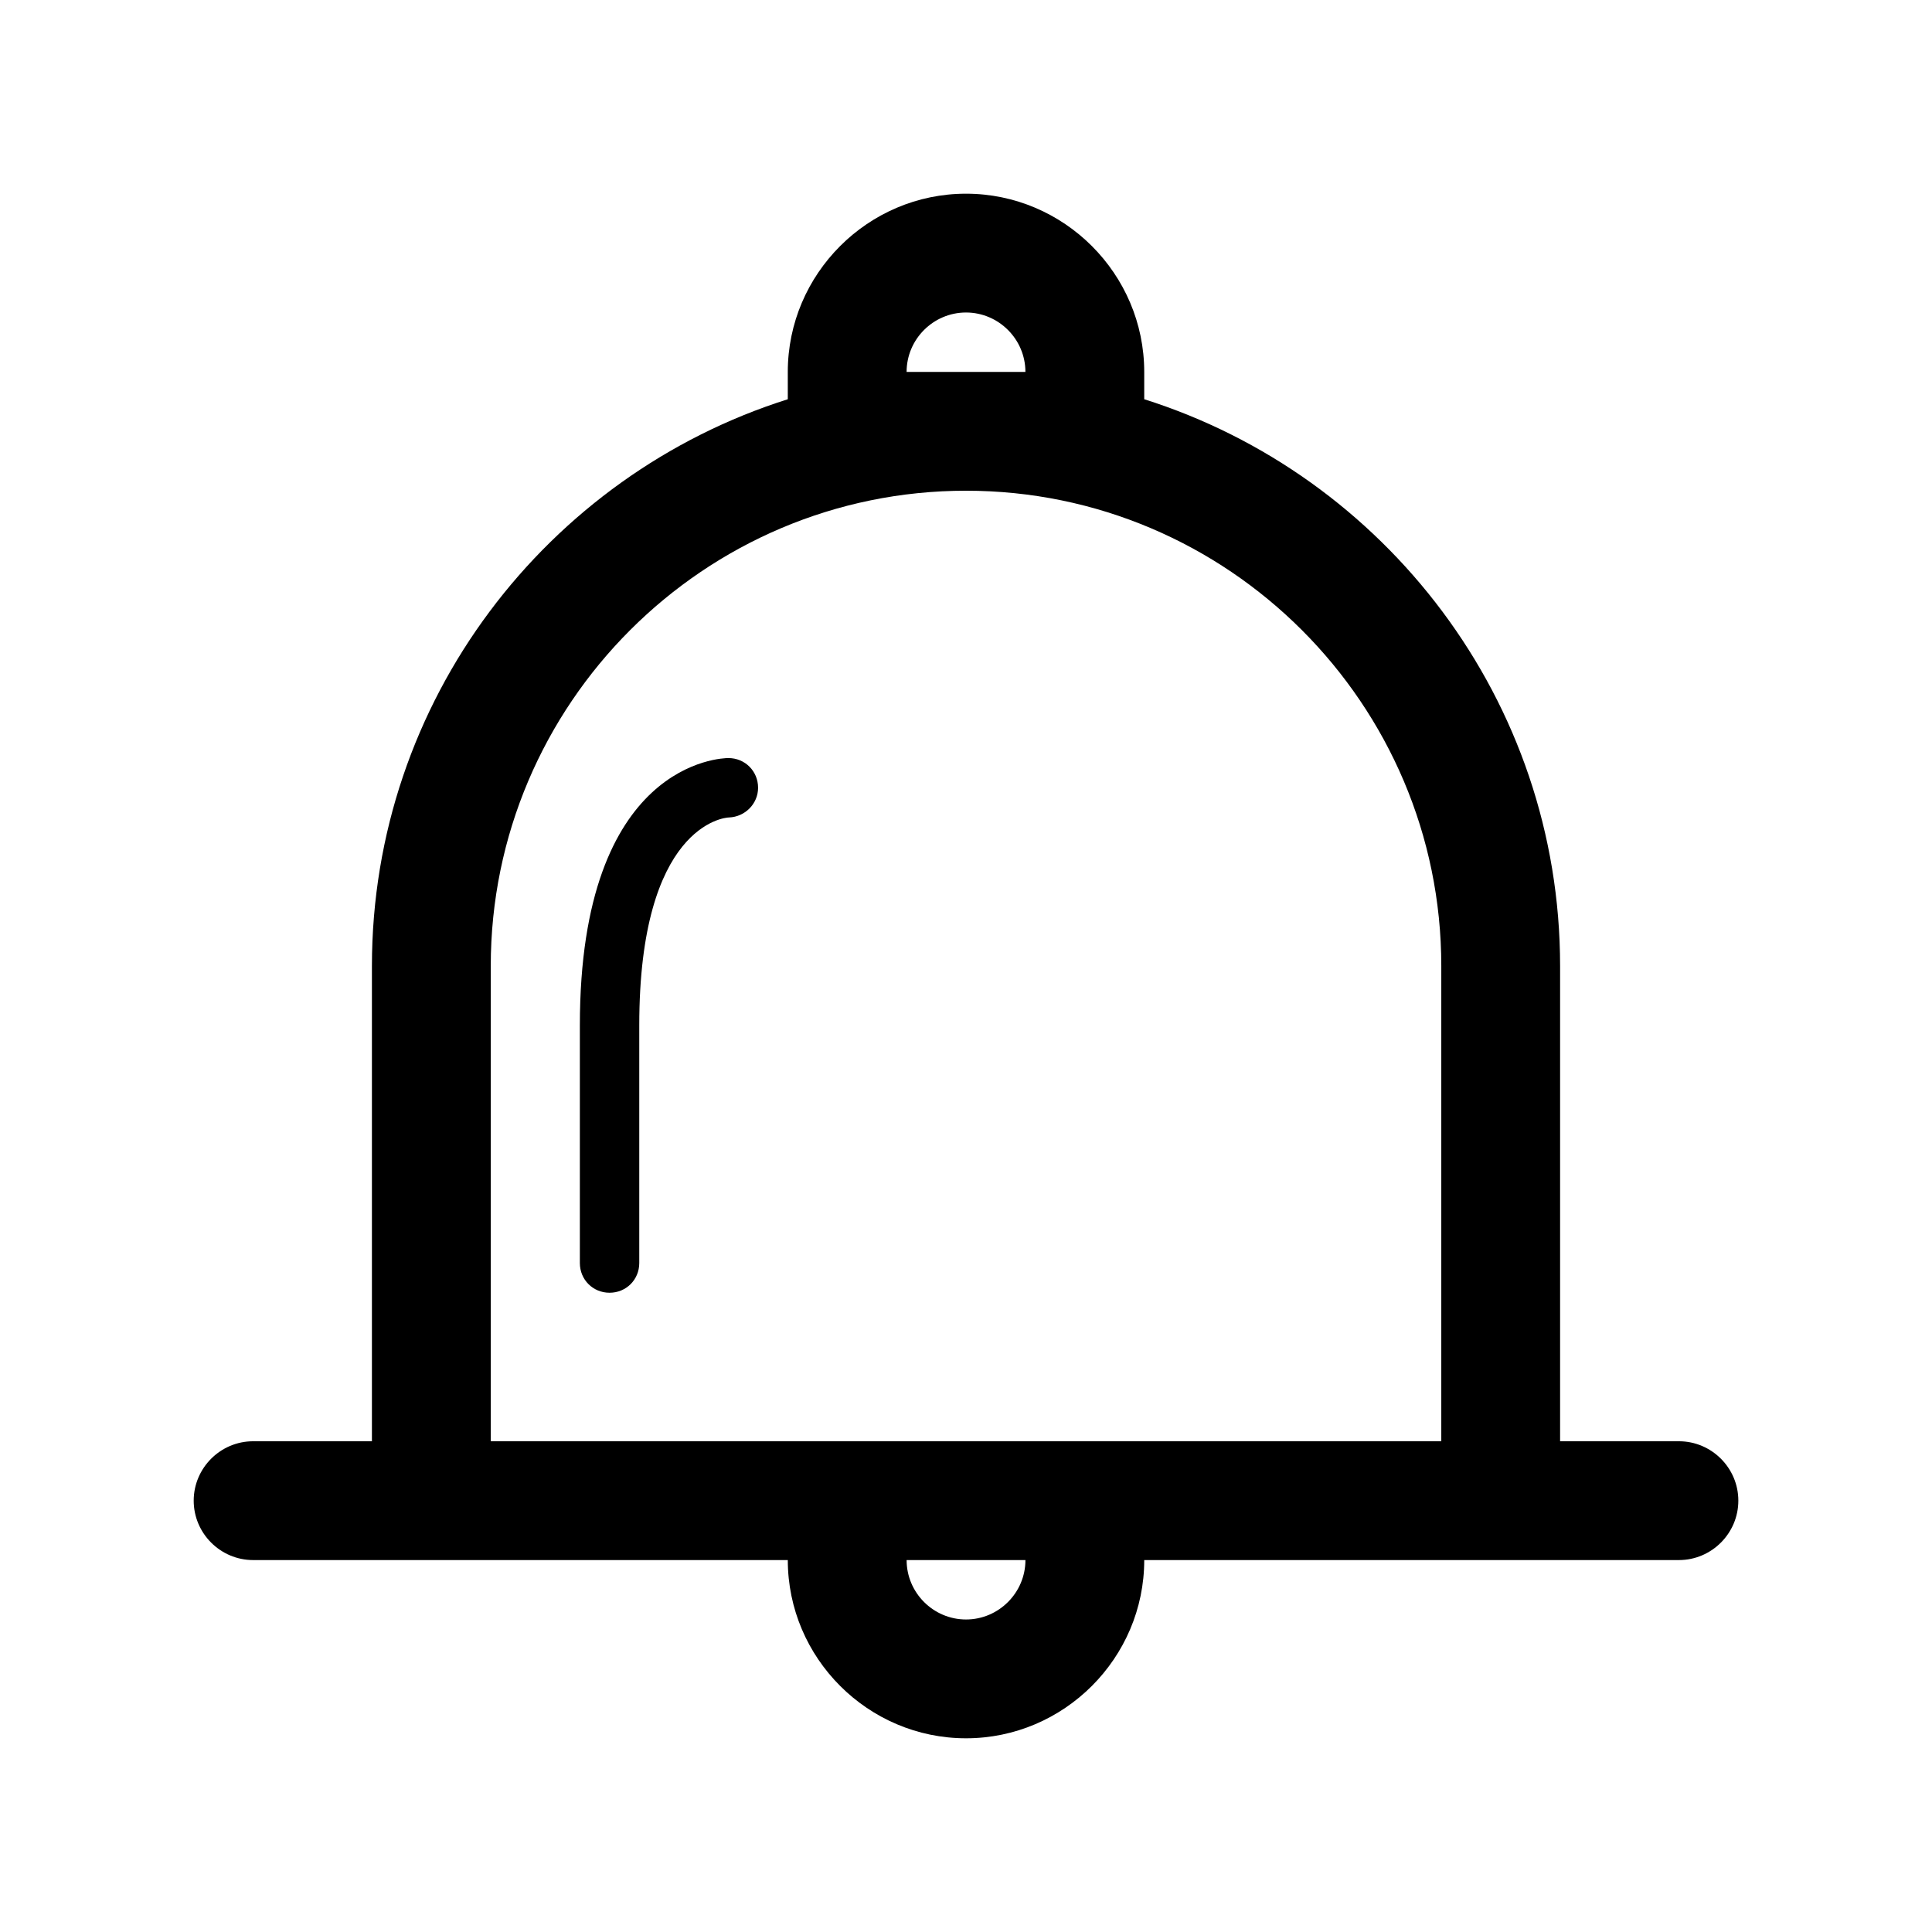 <?xml version="1.0" encoding="UTF-8"?>
<!-- Uploaded to: SVG Repo, www.svgrepo.com, Generator: SVG Repo Mixer Tools -->
<svg fill="#000000" width="800px" height="800px" version="1.1" viewBox="144 144 512 512" xmlns="http://www.w3.org/2000/svg">
 <g>
  <path d="m588.93 525.95h-31.488v-125.95c0-70.375-46.445-130.05-110.21-150.2v-7.238c0-25.977-21.254-47.23-47.23-47.23s-47.23 21.254-47.23 47.23v7.242c-63.766 20.152-110.21 79.82-110.21 150.2v125.95l-31.488-0.004c-8.66 0-15.742 7.086-15.742 15.742 0 8.66 7.086 15.742 15.742 15.742h141.7c0 25.977 21.254 47.23 47.23 47.23 25.977 0 47.23-21.254 47.23-47.23h141.7c8.66 0 15.742-7.086 15.742-15.742 0.008-8.656-7.078-15.742-15.738-15.742zm-204.67-283.39c0-8.66 7.086-15.742 15.742-15.742 8.66 0 15.742 7.086 15.742 15.742zm15.746 330.62c-8.66 0-15.742-7.086-15.742-15.742h31.488c-0.004 8.656-7.09 15.742-15.746 15.742zm125.95-47.234h-251.9v-125.95c0-69.43 56.52-125.95 125.95-125.95 69.43 0 125.95 56.52 125.95 125.95z"/>
  <path d="m305.54 486.59c-4.41 0-7.871-3.465-7.871-7.871v-62.977c0-70.062 37.785-70.848 39.359-70.848 4.41 0 7.871 3.465 7.871 7.871 0 4.25-3.465 7.715-7.715 7.871-1.258 0-23.773 2.203-23.773 55.105v62.977c0 4.41-3.465 7.871-7.871 7.871z"/>
 </g>
</svg>